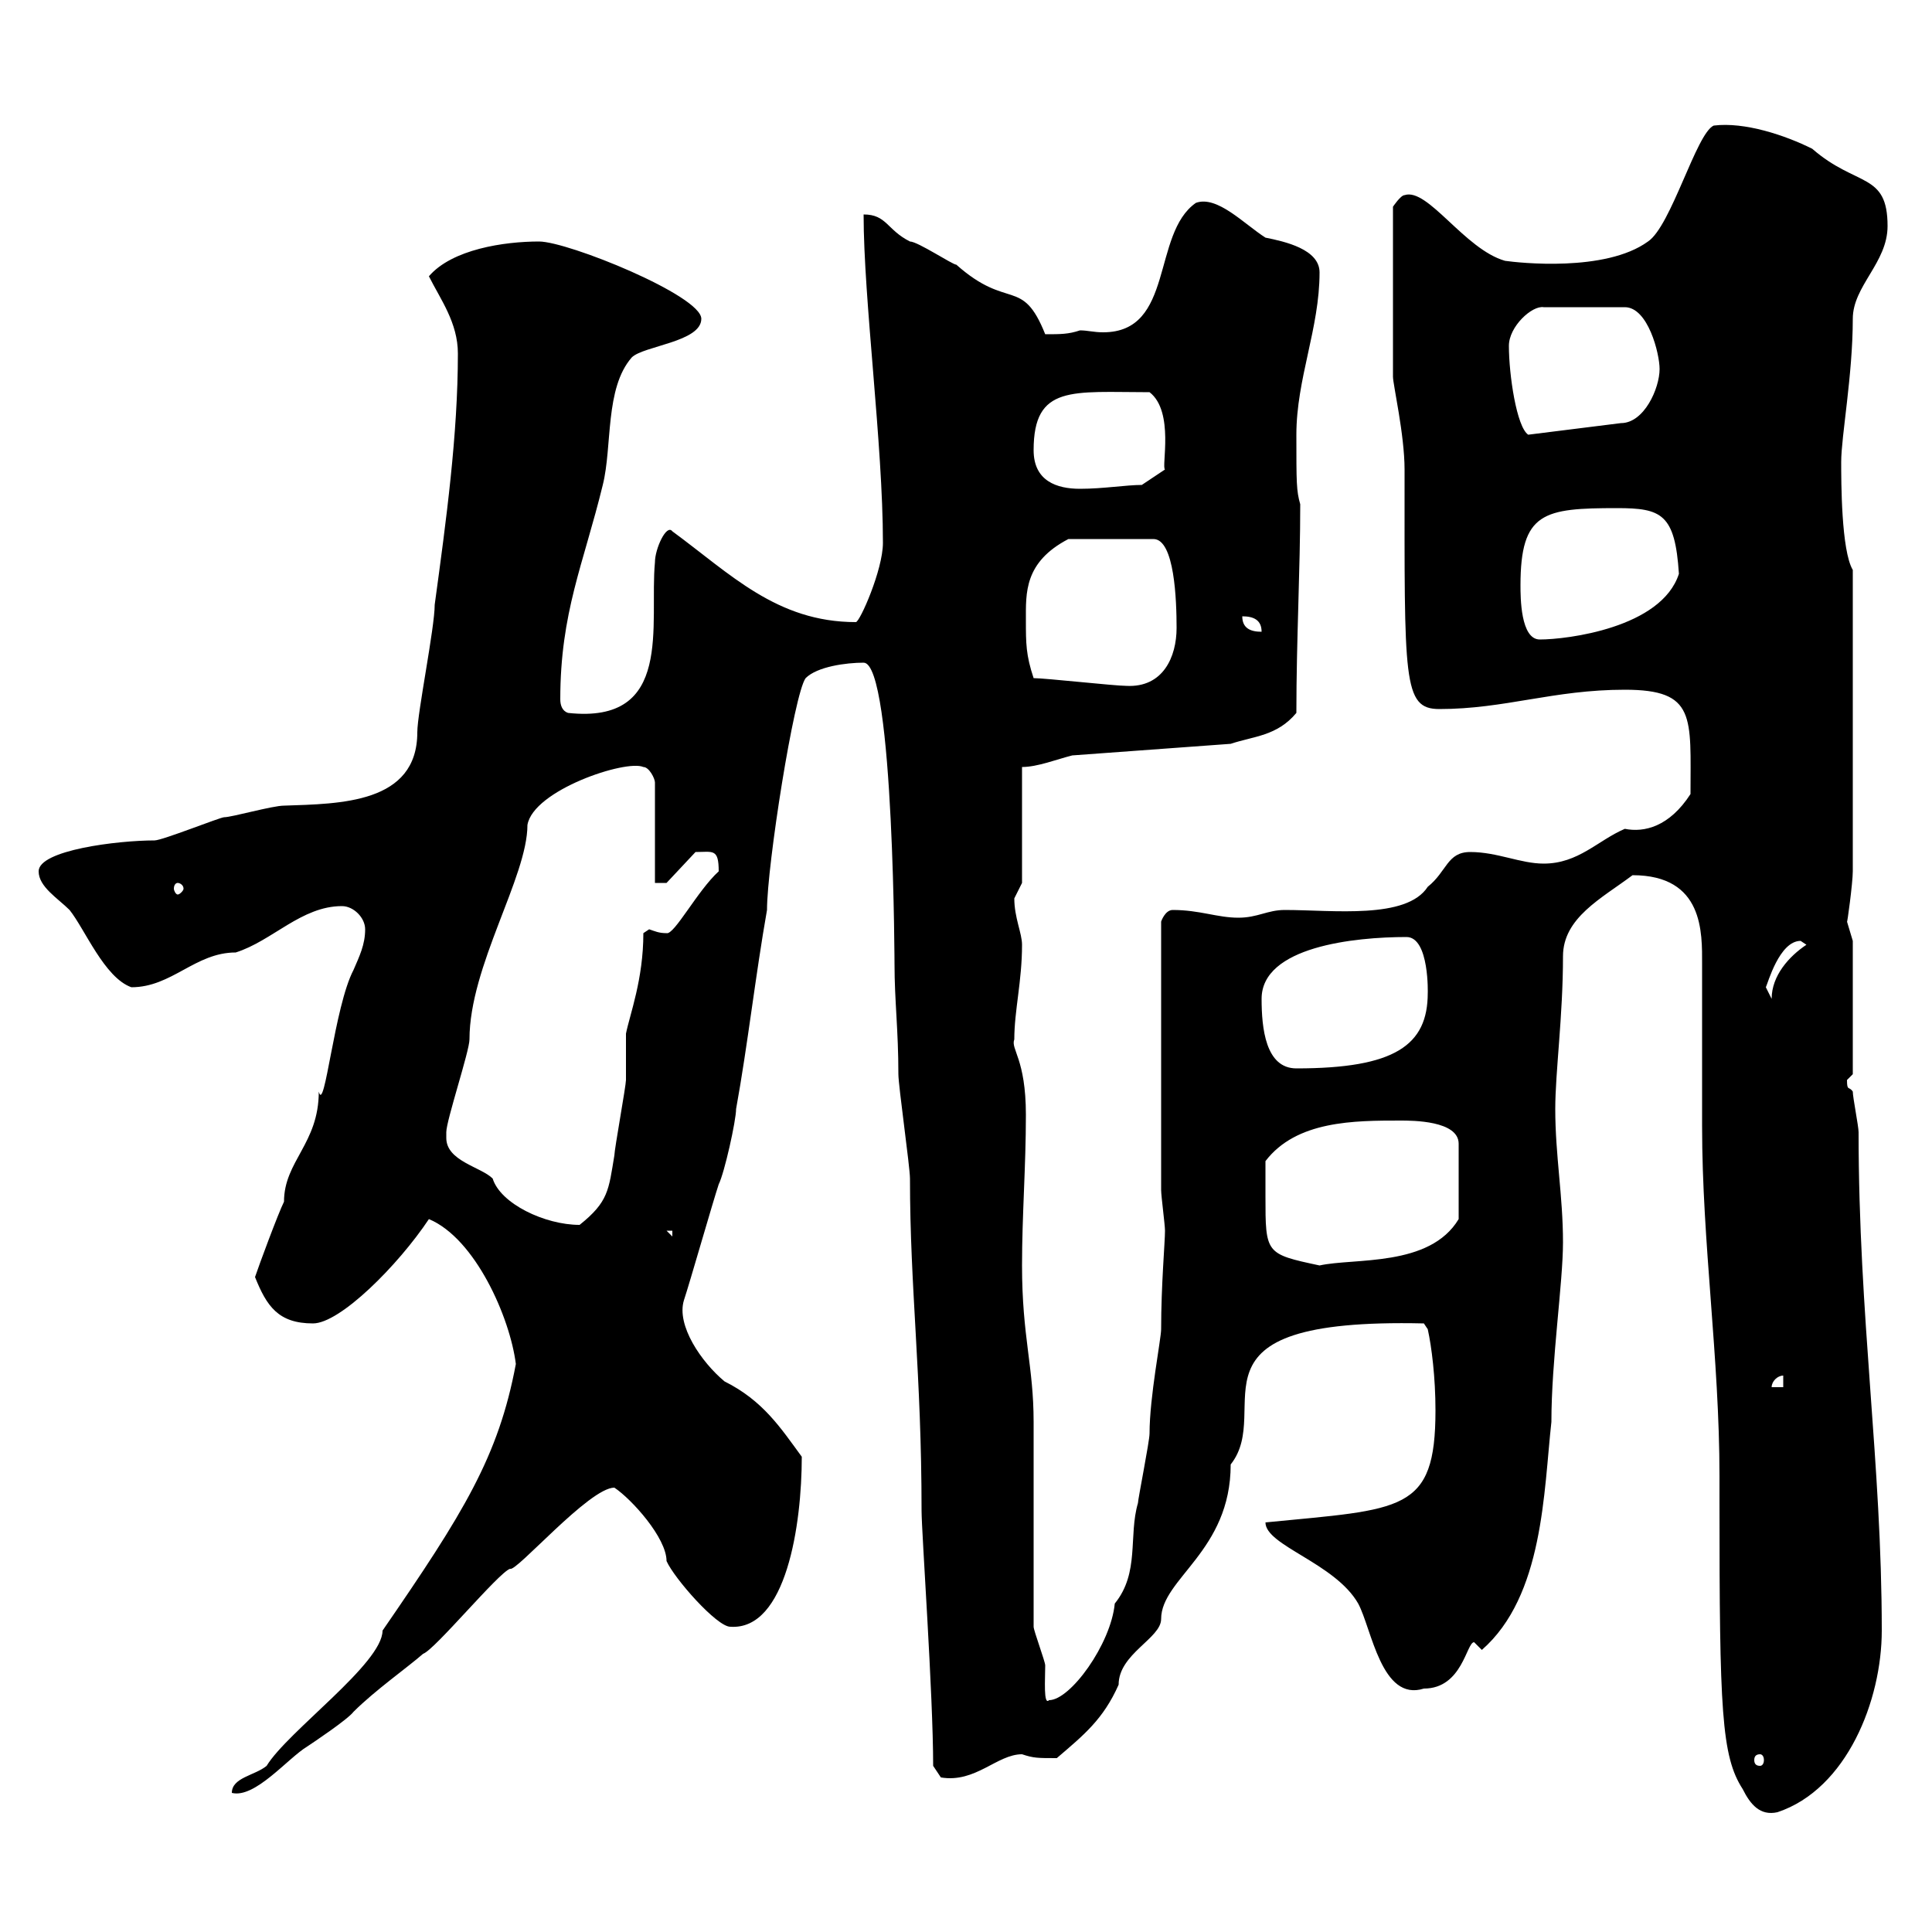 <svg xmlns="http://www.w3.org/2000/svg" xmlns:xlink="http://www.w3.org/1999/xlink" width="300" height="300"><path d="M253.50 135.90C264.60 135.90 264.30 144.90 264.30 149.70C264.30 152.40 264.30 172.20 264.30 174.90C264.30 192.90 267 210.90 267 229.20L267 233.40C267 265.50 267.30 272.70 270.60 277.80C271.80 280.20 273.30 282 276 281.40C286.80 277.80 292.20 264 292.20 253.20C292.20 227.10 288.60 204.60 288.60 175.80C288.60 174.90 287.70 170.40 287.70 169.50C287.10 168.60 286.80 169.50 286.80 167.70C286.80 167.70 287.70 166.80 287.70 166.80L287.70 146.10C287.70 146.10 286.80 143.10 286.80 143.10C286.80 143.70 287.70 137.10 287.70 135.30L287.70 88.50C285.90 85.50 285.90 74.70 285.90 71.70C285.90 67.80 287.70 58.20 287.70 49.50C287.70 44.40 293.10 40.80 293.10 35.10C293.10 26.70 288.30 29.10 281.40 23.10C277.20 21 270.90 18.90 266.10 19.50C263.40 20.70 259.50 35.10 255.90 37.50C249.30 42.30 235.80 40.80 233.70 40.50C227.40 38.70 221.70 29.10 218.10 30.30C217.50 30.30 216.30 32.10 216.30 32.10L216.30 58.50C216.30 59.70 218.10 67.50 218.10 72.90C218.10 105.60 217.80 110.10 223.50 110.10C233.70 110.10 241.20 107.10 252.30 107.10C263.40 107.10 262.50 111.30 262.50 123.30C259.20 128.40 255.30 129.30 252.30 128.70C248.10 130.50 245.10 134.10 239.70 134.10C236.10 134.10 232.50 132.30 228.30 132.30C224.70 132.30 224.70 135.30 221.70 137.70C218.40 142.80 207 141.30 199.50 141.30C196.80 141.30 195.30 142.50 192.30 142.50C189 142.50 186.30 141.30 182.10 141.30C180.90 141.30 180.30 143.10 180.30 143.10L180.30 184.80C180.30 185.70 180.90 190.20 180.90 191.10C180.90 192.90 180.30 199.50 180.30 206.40C180.30 207.90 178.50 216.90 178.50 222.60C178.50 223.80 176.70 232.80 176.70 233.40C175.20 238.50 177 244.20 173.10 249C172.50 255.30 166.20 264 162.90 264C162 264.90 162.30 260.70 162.30 258.60C162.30 258 160.50 253.20 160.50 252.60C160.50 247.80 160.50 225.60 160.50 220.80C160.50 212.10 158.70 207.60 158.70 196.50C158.70 188.70 159.30 181.20 159.30 173.10C159.30 164.40 156.90 162.90 157.50 161.40C157.50 156.90 158.70 152.40 158.70 146.70C158.70 144.90 157.50 142.50 157.50 139.50C157.50 139.50 158.70 137.10 158.70 137.10L158.70 119.10C161.10 119.10 164.10 117.90 166.50 117.30L191.10 115.50C194.70 114.30 198.30 114.30 201.30 110.70C201.30 99.30 201.90 88.50 201.90 78.30C201.30 76.20 201.30 75 201.30 67.50C201.30 58.80 204.90 51 204.90 42.30C204.90 38.70 199.50 37.50 196.50 36.90C193.20 34.80 189 30.30 185.70 31.50C178.80 36.30 182.40 51.60 171.30 51.60C169.80 51.60 168.90 51.30 167.70 51.30C165.90 51.90 164.70 51.90 162.30 51.90C158.70 42.90 156.60 48.30 148.50 41.10C147.90 41.10 142.50 37.50 141.30 37.50C137.70 35.70 137.70 33.30 134.10 33.30C134.10 46.50 137.10 69 137.10 84.30C137.10 88.50 133.50 96.60 132.90 96.60C120.60 96.60 113.40 89.10 104.40 82.50C103.50 81.30 101.70 85.20 101.70 87.30C100.80 96.90 104.70 112.50 88.20 110.70C87.30 110.40 87 109.50 87 108.60C87 95.10 90.60 87.60 93.60 75.30C95.10 69.30 93.90 60.30 98.10 55.50C99.90 53.70 108.90 53.10 108.90 49.50C108.90 45.90 88.20 37.50 83.70 37.50C78.30 37.50 70.20 38.70 66.60 42.90C68.40 46.50 71.10 50.10 71.10 54.90C71.10 67.50 69.30 80.70 67.50 93.90C67.50 97.50 64.80 110.70 64.80 113.70C64.80 124.80 52.80 124.80 44.10 125.10C42.30 125.10 36 126.90 34.80 126.90C34.20 126.90 25.20 130.50 24 130.50C18.30 130.50 6 132 6 135.30C6 137.70 9 139.50 10.80 141.30C13.20 144.30 16.20 151.80 20.40 153.30C26.70 153.30 30.30 147.90 36.60 147.90C42.30 146.10 46.80 140.70 53.10 140.70C54.90 140.70 56.70 142.50 56.70 144.30C56.70 146.70 55.80 148.50 54.90 150.60C51.90 156.30 50.40 173.10 49.50 169.50C49.50 177.60 44.10 180.30 44.10 186.60C43.20 188.40 40.20 196.50 39.60 198.30C41.40 202.80 43.20 205.50 48.60 205.50C52.80 205.50 61.80 196.50 66.60 189.30C73.80 192.30 79.20 204.60 80.10 211.80C77.40 226.20 72 234.90 59.40 253.20C59.40 258.30 44.70 268.80 41.40 274.20C39.60 275.70 36 276 36 278.40C39.60 279.30 44.70 273 47.70 271.20C48.60 270.60 54 267 54.90 265.80C58.20 262.50 63.30 258.90 65.70 256.80C67.50 256.20 77.40 244.20 79.20 243.60C80.10 244.20 91.50 231 95.40 231C98.10 232.80 103.50 238.80 103.50 242.40C104.70 245.10 111.30 252.60 113.40 252.60C122.10 253.20 124.50 236.70 124.50 226.20C121.20 221.70 118.50 217.50 112.50 214.50C108.90 211.50 105 205.80 106.20 201.90C107.10 199.20 110.70 186.60 111.60 183.90C112.50 182.10 114.30 174 114.30 172.20C116.10 162.30 117.30 151.50 119.10 141.30C119.10 134.40 123.30 107.70 125.10 105.30C126.90 103.50 131.40 102.90 134.10 102.90C138.90 102.90 138.90 152.10 138.90 149.70C138.90 155.40 139.50 159.90 139.50 166.80C139.50 168.60 141.30 181.20 141.30 183C141.30 200.10 143.10 213.30 143.10 234.60C143.10 237.90 144.90 263.10 144.90 274.20L146.10 276C151.50 276.90 154.80 272.40 158.70 272.40C160.50 273 161.10 273 164.10 273C168.30 269.40 171.30 267 173.70 261.60C173.70 256.80 180.30 254.40 180.30 251.40C180.30 245.10 191.10 240.90 191.10 227.40C198 218.70 182.10 204.60 221.10 205.50L221.70 206.40C222.30 209.10 222.90 213.90 222.90 219C222.90 234.90 217.80 234.30 196.50 236.40C196.50 240 207.30 242.70 210.90 249C213 252.90 214.50 264.30 221.10 262.20C227.10 262.20 227.70 255 228.90 255C228.90 255 230.10 256.20 230.10 256.20C239.70 247.80 239.70 231.60 240.90 220.80C240.90 211.20 242.70 199.20 242.70 192.90C242.70 185.70 241.50 179.40 241.50 172.20C241.50 166.50 242.70 157.80 242.70 148.50C242.70 142.50 248.70 139.50 253.50 135.90ZM273.30 272.40C273.60 272.40 273.90 272.70 273.90 273.30C273.90 273.90 273.60 274.20 273.30 274.20C272.70 274.20 272.40 273.90 272.40 273.30C272.40 272.70 272.70 272.40 273.30 272.40ZM276.90 213.60L276.90 215.40L275.10 215.40C275.10 214.50 276 213.60 276.90 213.60ZM196.50 185.70C196.50 184.80 196.50 181.20 196.50 180.30C201.30 174 210.30 174 217.50 174C219.30 174 226.50 174 226.50 177.60L226.50 189.30C222 196.80 210.30 195.30 204.90 196.50C196.50 194.70 196.50 194.70 196.50 185.70ZM103.50 191.10L104.40 191.10L104.40 192ZM69.30 176.70C69.30 175.80 69.30 175.80 69.30 175.80C69.30 174 72.90 163.20 72.90 161.40C72.90 150 81.90 136.20 81.90 128.10C82.80 122.70 97.20 117.90 99.90 119.10C100.80 119.10 101.70 120.90 101.70 121.50L101.70 137.10L103.50 137.10L108 132.30C110.70 132.30 111.60 131.70 111.60 135.30C108.30 138.30 104.70 145.20 103.50 144.90C102.30 144.90 101.70 144.60 100.80 144.30C100.80 144.30 99.90 144.90 99.90 144.90C99.90 152.10 97.80 157.50 97.20 160.50C97.20 161.40 97.20 166.80 97.20 167.70C97.20 168.60 95.40 178.50 95.40 179.40C94.50 184.80 94.50 186.60 90 190.20C84.60 190.20 77.70 186.90 76.50 183C74.70 181.20 69.30 180.30 69.30 176.70ZM195.90 155.10C195.90 147 210.30 145.50 218.40 145.50C222 145.50 221.70 154.50 221.70 154.20C221.70 162.30 216.60 165.90 201.30 165.90C196.50 165.90 195.90 159.60 195.90 155.10ZM274.20 153.30C274.50 152.70 276.30 146.10 279.60 146.10C279.60 146.10 280.50 146.70 280.50 146.70C277.80 148.50 275.10 151.50 275.10 155.10C275.10 155.10 274.20 153.30 274.20 153.30ZM27.60 137.10C27.90 137.10 28.50 137.40 28.50 138C28.50 138.30 27.90 138.90 27.60 138.90C27.30 138.90 27 138.30 27 138C27 137.40 27.30 137.10 27.60 137.10ZM160.50 105.30C159.30 101.70 159.30 99.90 159.30 96.30C159.30 92.10 159 87.30 165.90 83.70L179.10 83.70C182.40 83.70 182.70 93.30 182.70 97.50C182.70 102 180.60 106.80 174.90 106.50C173.10 106.50 162.30 105.30 160.50 105.30ZM236.10 90.90C236.10 79.50 239.70 78.90 251.10 78.90C258 78.90 260.10 79.80 260.70 89.10C258 97.50 243.30 99.30 239.10 99.30C236.10 99.30 236.10 92.70 236.10 90.90ZM192.90 95.70C194.70 95.70 195.90 96.30 195.90 98.10C194.10 98.10 192.90 97.50 192.90 95.70ZM160.50 69.90C160.50 59.70 166.50 60.90 178.50 60.90C182.40 63.90 180.30 72.60 180.90 72.90L177.30 75.30C174.90 75.30 171.30 75.90 167.70 75.90C164.10 75.90 160.50 74.70 160.50 69.90ZM234.30 53.70C234.30 50.70 237.90 47.40 239.70 47.70L252.30 47.70C255.90 47.70 257.70 54.90 257.70 57.30C257.70 60.30 255.30 65.70 251.70 65.70L237.30 67.50C235.50 66.30 234.30 58.20 234.30 53.70Z"/></svg>